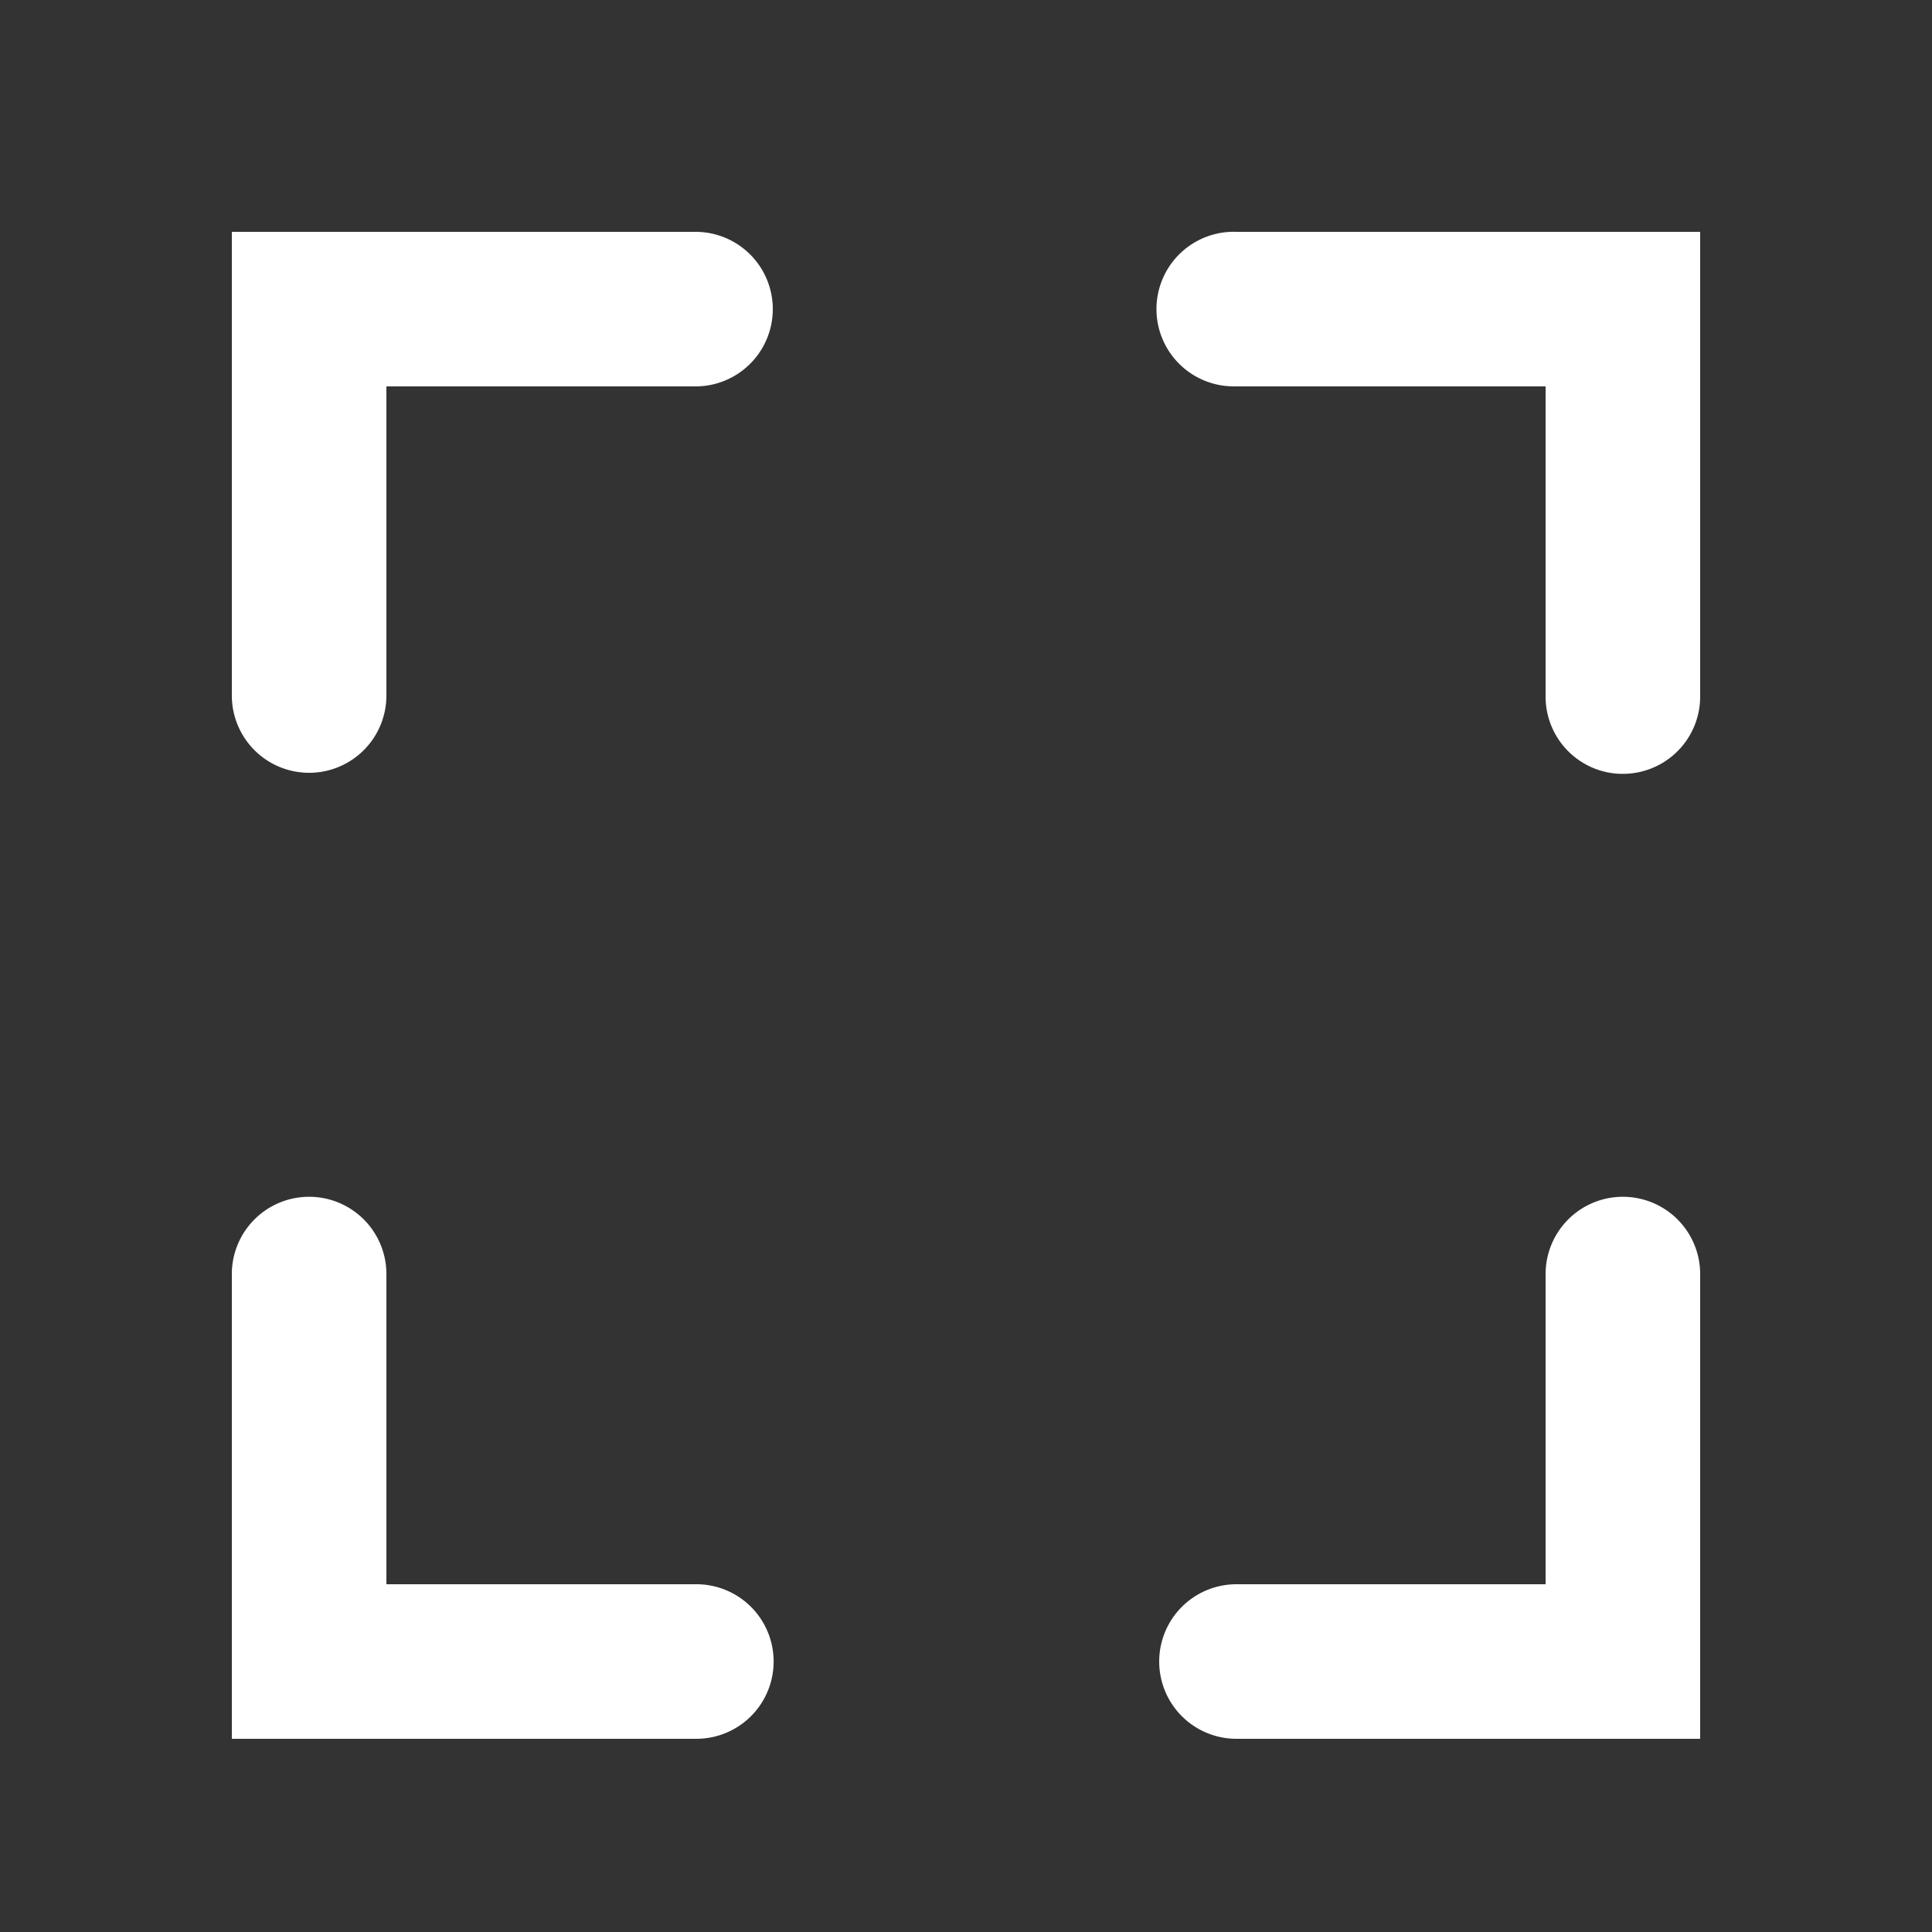 <?xml version="1.0"?>
<svg xmlns="http://www.w3.org/2000/svg" viewBox="0 0 50 50" fill="#ffffff">
    <rect x="0" y="0" width="50" height="50" fill="#333333" stroke="none"/>
    <path style="line-height:normal;text-indent:0;text-align:start;text-decoration-line:none;text-decoration-style:solid;text-decoration-color:#000;text-transform:none;block-progression:tb;isolation:auto;mix-blend-mode:normal" d="M 6 6 L 6 18 A 2 2 0 1 0 10 18 L 10 10 L 18 10 A 2 2 0 1 0 18 6 L 6 6 z M 32 6 A 2 2 0 0 0 31.859 9.998 A 2 2 0 0 0 32 10 L 40 10 L 40 18 A 2 2 0 0 0 41.83 20.021 A 2 2 0 0 0 42.029 20.027 A 2 2 0 0 0 44 18 L 44 6 L 32 6 z M 7.971 30.973 A 2 2 0 0 0 6 33 L 6 45 L 18 45 A 2 2 0 0 0 18.199 44.992 A 2 2 0 0 0 18 41 L 10 41 L 10 33 A 2 2 0 0 0 7.971 30.973 z M 41.971 30.973 A 2 2 0 0 0 40 33 L 40 41 L 32 41 A 2 2 0 1 0 32 45 L 44 45 L 44 33 A 2 2 0 0 0 41.971 30.973 z"/>
</svg>
